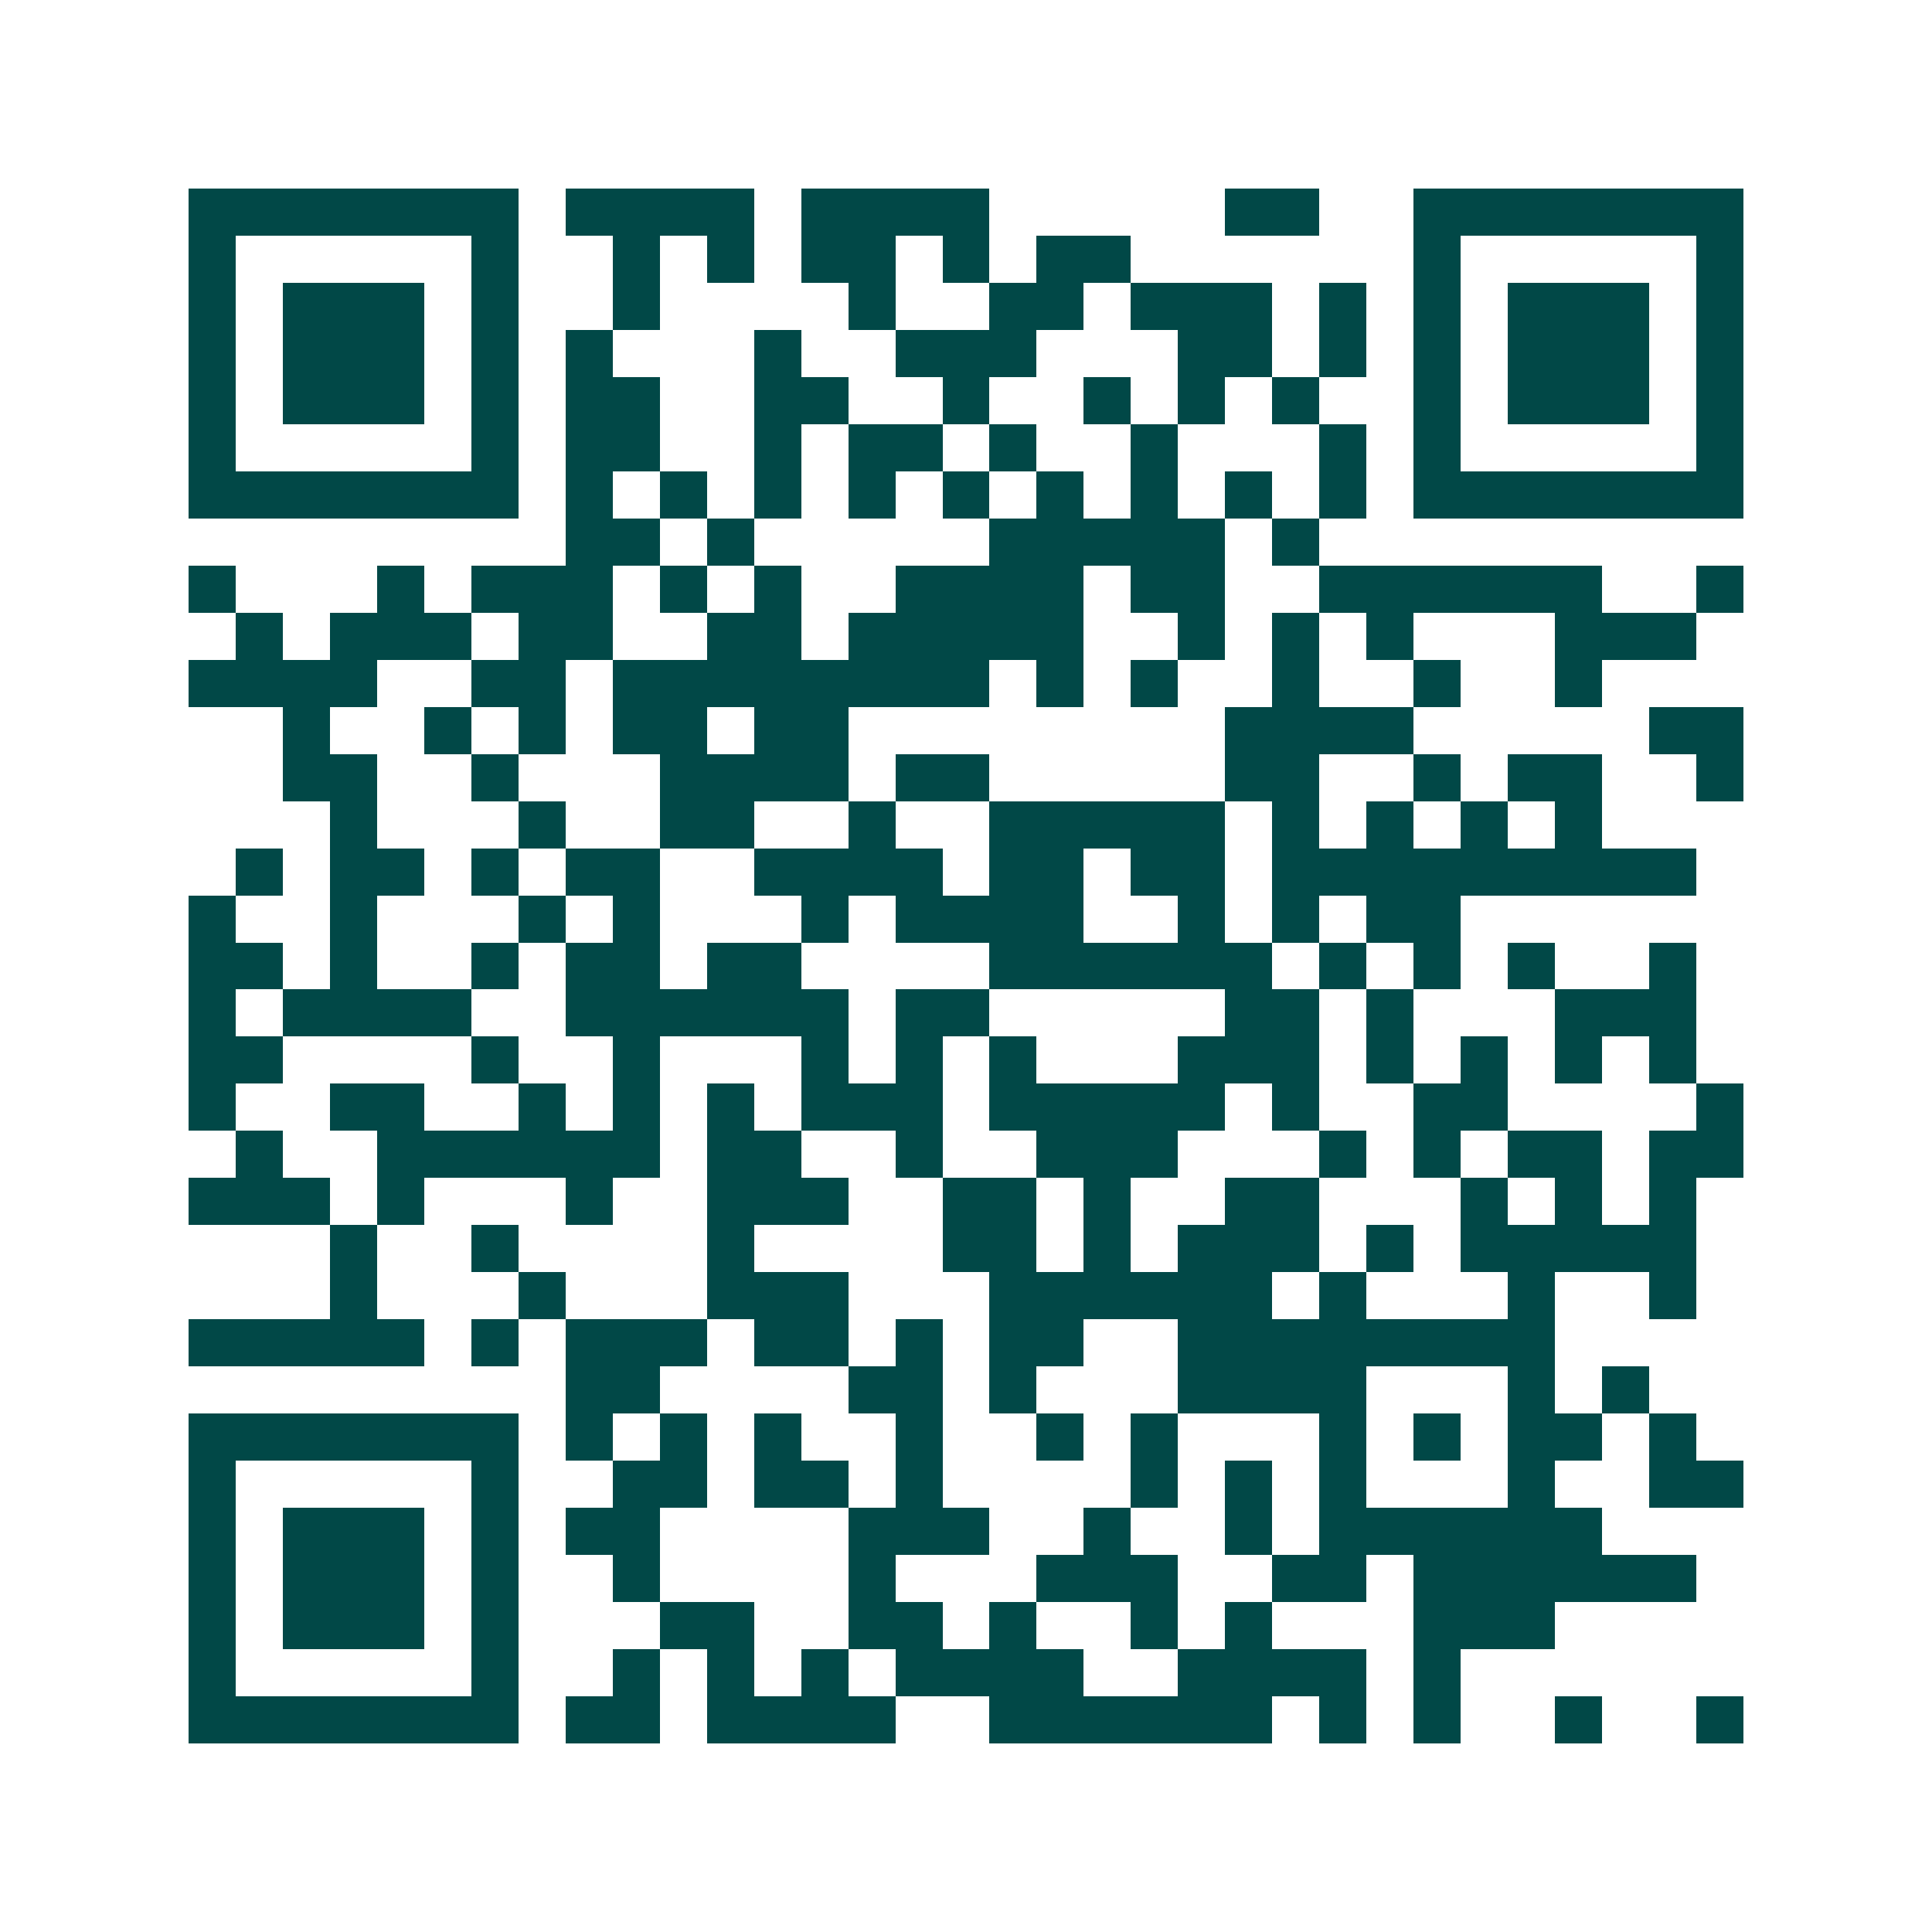 <svg xmlns="http://www.w3.org/2000/svg" width="200" height="200" viewBox="0 0 41 41" shape-rendering="crispEdges"><path fill="#ffffff" d="M0 0h41v41H0z"/><path stroke="#014847" d="M4 4.5h7m1 0h4m1 0h4m5 0h2m2 0h7M4 5.5h1m5 0h1m2 0h1m1 0h1m1 0h2m1 0h1m1 0h2m6 0h1m5 0h1M4 6.5h1m1 0h3m1 0h1m2 0h1m4 0h1m2 0h2m1 0h3m1 0h1m1 0h1m1 0h3m1 0h1M4 7.5h1m1 0h3m1 0h1m1 0h1m3 0h1m2 0h3m3 0h2m1 0h1m1 0h1m1 0h3m1 0h1M4 8.5h1m1 0h3m1 0h1m1 0h2m2 0h2m2 0h1m2 0h1m1 0h1m1 0h1m2 0h1m1 0h3m1 0h1M4 9.5h1m5 0h1m1 0h2m2 0h1m1 0h2m1 0h1m2 0h1m3 0h1m1 0h1m5 0h1M4 10.5h7m1 0h1m1 0h1m1 0h1m1 0h1m1 0h1m1 0h1m1 0h1m1 0h1m1 0h1m1 0h7M12 11.5h2m1 0h1m5 0h5m1 0h1M4 12.5h1m3 0h1m1 0h3m1 0h1m1 0h1m2 0h4m1 0h2m2 0h6m2 0h1M5 13.5h1m1 0h3m1 0h2m2 0h2m1 0h5m2 0h1m1 0h1m1 0h1m3 0h3M4 14.5h4m2 0h2m1 0h8m1 0h1m1 0h1m2 0h1m2 0h1m2 0h1M6 15.5h1m2 0h1m1 0h1m1 0h2m1 0h2m8 0h4m5 0h2M6 16.5h2m2 0h1m3 0h4m1 0h2m5 0h2m2 0h1m1 0h2m2 0h1M7 17.5h1m3 0h1m2 0h2m2 0h1m2 0h5m1 0h1m1 0h1m1 0h1m1 0h1M5 18.5h1m1 0h2m1 0h1m1 0h2m2 0h4m1 0h2m1 0h2m1 0h9M4 19.5h1m2 0h1m3 0h1m1 0h1m3 0h1m1 0h4m2 0h1m1 0h1m1 0h2M4 20.5h2m1 0h1m2 0h1m1 0h2m1 0h2m4 0h6m1 0h1m1 0h1m1 0h1m2 0h1M4 21.5h1m1 0h4m2 0h6m1 0h2m5 0h2m1 0h1m3 0h3M4 22.5h2m4 0h1m2 0h1m3 0h1m1 0h1m1 0h1m3 0h3m1 0h1m1 0h1m1 0h1m1 0h1M4 23.5h1m2 0h2m2 0h1m1 0h1m1 0h1m1 0h3m1 0h5m1 0h1m2 0h2m4 0h1M5 24.5h1m2 0h6m1 0h2m2 0h1m2 0h3m3 0h1m1 0h1m1 0h2m1 0h2M4 25.5h3m1 0h1m3 0h1m2 0h3m2 0h2m1 0h1m2 0h2m3 0h1m1 0h1m1 0h1M7 26.5h1m2 0h1m4 0h1m4 0h2m1 0h1m1 0h3m1 0h1m1 0h5M7 27.5h1m3 0h1m3 0h3m3 0h6m1 0h1m3 0h1m2 0h1M4 28.5h5m1 0h1m1 0h3m1 0h2m1 0h1m1 0h2m2 0h8M12 29.5h2m4 0h2m1 0h1m3 0h4m3 0h1m1 0h1M4 30.5h7m1 0h1m1 0h1m1 0h1m2 0h1m2 0h1m1 0h1m3 0h1m1 0h1m1 0h2m1 0h1M4 31.5h1m5 0h1m2 0h2m1 0h2m1 0h1m4 0h1m1 0h1m1 0h1m3 0h1m2 0h2M4 32.5h1m1 0h3m1 0h1m1 0h2m4 0h3m2 0h1m2 0h1m1 0h6M4 33.5h1m1 0h3m1 0h1m2 0h1m4 0h1m3 0h3m2 0h2m1 0h6M4 34.5h1m1 0h3m1 0h1m3 0h2m2 0h2m1 0h1m2 0h1m1 0h1m3 0h3M4 35.5h1m5 0h1m2 0h1m1 0h1m1 0h1m1 0h4m2 0h4m1 0h1M4 36.5h7m1 0h2m1 0h4m2 0h6m1 0h1m1 0h1m2 0h1m2 0h1"/></svg>
